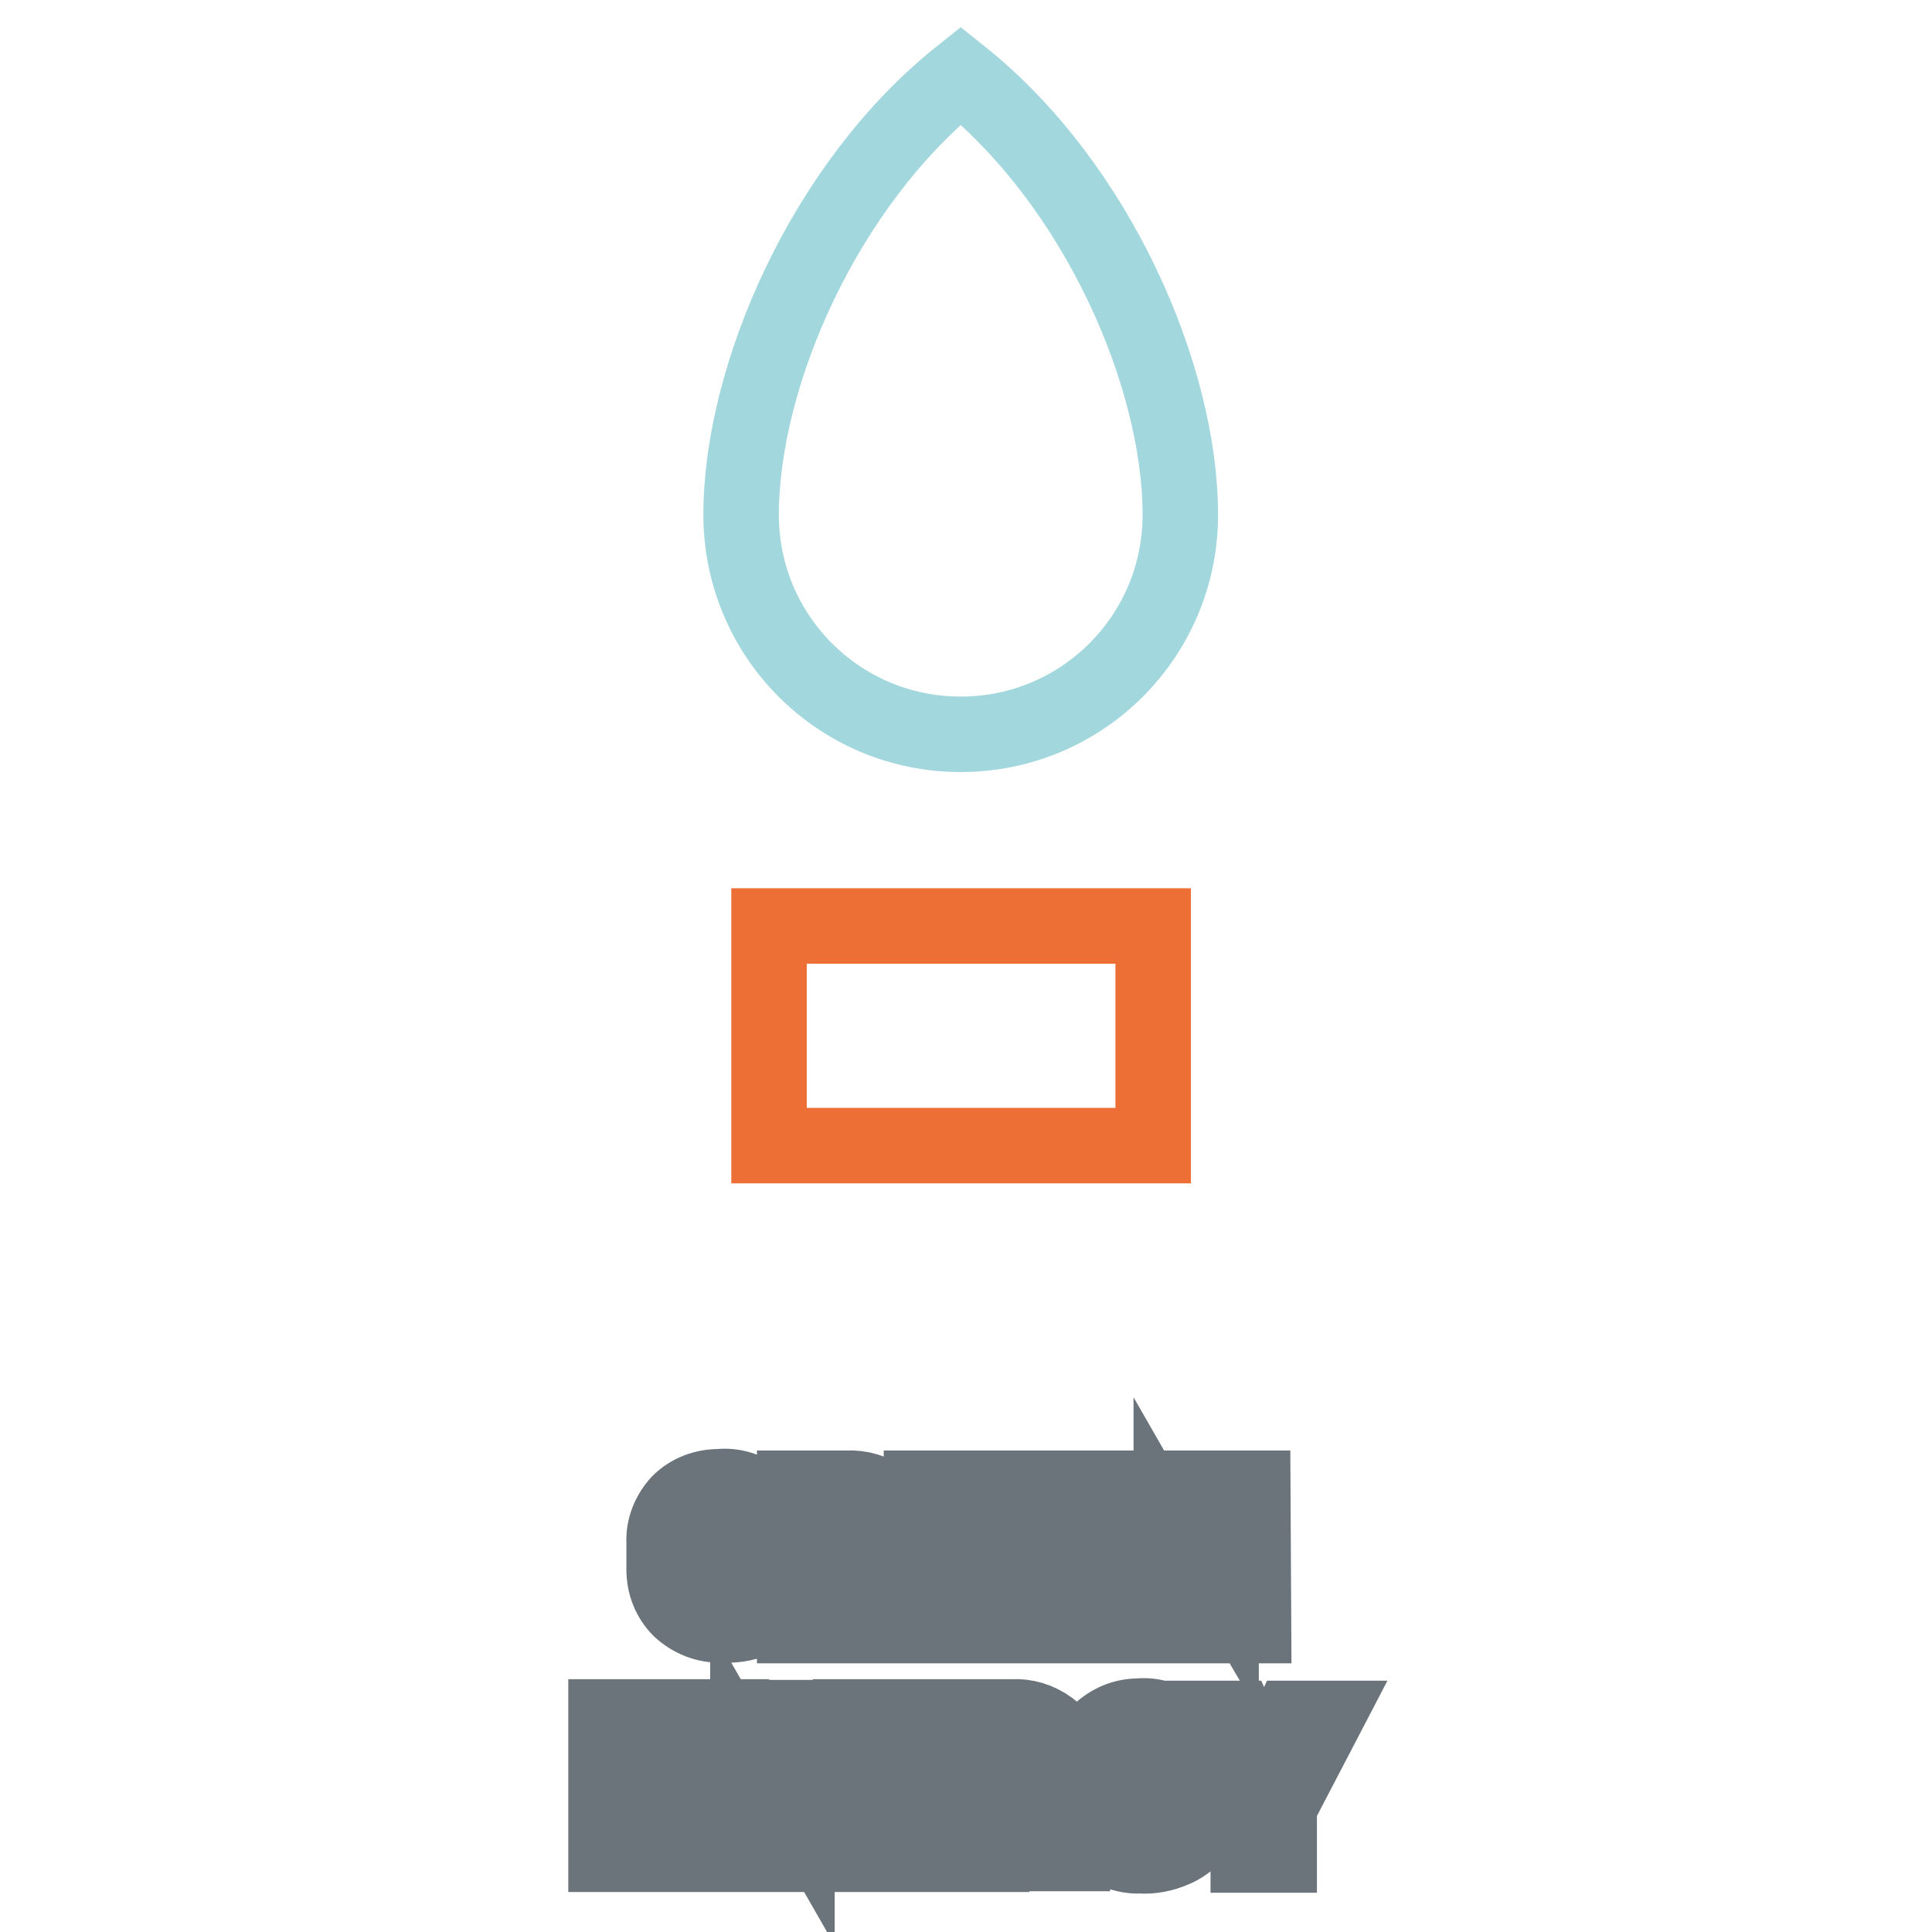 <?xml version="1.0" encoding="utf-8"?>
<!-- Svg Vector Icons : http://www.onlinewebfonts.com/icon -->
<!DOCTYPE svg PUBLIC "-//W3C//DTD SVG 1.1//EN" "http://www.w3.org/Graphics/SVG/1.1/DTD/svg11.dtd">
<svg version="1.1" xmlns="http://www.w3.org/2000/svg" xmlns:xlink="http://www.w3.org/1999/xlink" x="0px" y="0px" viewBox="0 0 256 256" enable-background="new 0 0 256 256" xml:space="preserve">
<g> <path stroke-width="10" fill-opacity="0" stroke="#6b747a"  d="M102.7,212.7c-0.7,0.8-1.6,1.5-2.7,1.9c-1.4,0.6-2.9,0.8-4.4,0.7c-2,0.1-4-0.7-5.5-2.1 c-1.4-1.4-2.1-3.3-2.1-5.2v-3.6c-0.1-2,0.7-3.9,2-5.3c1.4-1.4,3.3-2.1,5.3-2.1c1.9-0.2,3.8,0.4,5.2,1.6c1.2,1.2,1.9,2.7,2,4.4h-3.9 c-0.1-0.8-0.4-1.5-0.9-2.1c-0.6-0.5-1.4-0.8-2.2-0.7c-0.9,0-1.8,0.4-2.4,1.2c-0.6,0.9-1,1.9-0.9,3v3.6c-0.1,1.1,0.2,2.2,0.9,3.1 c0.6,0.8,1.5,1.2,2.5,1.2c0.6,0,1.2,0,1.8-0.2c0.4-0.1,0.7-0.3,1.1-0.5v-2.9h-2.9v-2.8h7.1V212.7z M109.5,208.3v7.1h-4.2v-18.2h6.9 c1.8-0.1,3.5,0.4,5,1.5c1.2,0.9,1.9,2.4,1.9,4c0,0.9-0.2,1.7-0.7,2.4c-0.6,0.7-1.3,1.3-2.2,1.6c1,0.2,1.8,0.8,2.4,1.6 c0.5,0.8,0.8,1.8,0.7,2.7v1.1c0,0.5,0.1,1.1,0.2,1.6c0.1,0.5,0.3,1,0.7,1.3v0.4h-4.4c-0.4-0.4-0.6-0.9-0.7-1.4c0-0.6,0-1.2,0-1.8 v-1.1c0-0.7-0.2-1.4-0.7-2c-0.5-0.5-1.3-0.7-2-0.7L109.5,208.3z M109.5,205h2.8c0.7,0,1.4-0.2,1.9-0.6c0.5-0.4,0.7-1,0.7-1.7 c0-0.7-0.2-1.3-0.7-1.8c-0.5-0.5-1.2-0.7-2-0.7h-2.8L109.5,205z M133.4,207.5h-7.3v4.5h8.4v3.4h-12.4v-18.2h12.6v3.2h-8.4v3.9h7.3 L133.4,207.5z M147.9,207.5h-7.3v4.5h8.4v3.4h-12.6v-18.2H149v3.2h-8.2v3.9h7.3L147.9,207.5z M166.1,215.4h-4.3l-6.6-11.5v11.5 h-4.3v-18.2h4.2l6.7,11.4v-11.4h4.2L166.1,215.4z M91.6,238h-7.3v4.5h8.4v3.2H80.3v-18.2h12.5v3.2h-8.3v3.9h7.3L91.6,238z  M109.9,245.7h-4.2l-6.6-11.5v11.5h-4.3v-18.2H99l6.6,11.5v-11.4h4.2L109.9,245.7z M124,238h-7.3v4.5h8.4v3.2h-12.4v-18.2h12.8v3.2 H117v3.9h7.3L124,238z M131.4,238.8v6.9h-4.2v-18.2h6.9c1.8-0.1,3.5,0.4,5,1.5c1.2,0.9,1.9,2.4,1.9,4c0,0.9-0.2,1.7-0.7,2.4 c-0.6,0.7-1.3,1.3-2.2,1.6c1,0.2,1.8,0.8,2.4,1.6c0.5,0.8,0.8,1.8,0.7,2.7v1.1c0,0.5,0.1,1.1,0.2,1.6c0.1,0.5,0.3,1,0.7,1.3v0.3 h-4.3c-0.4-0.4-0.6-0.9-0.7-1.4c0-0.6,0-1.2,0-1.8v-1.1c0-0.7-0.2-1.4-0.7-2c-0.5-0.5-1.3-0.7-2-0.7L131.4,238.8z M131.4,235.6h2.8 c0.7,0,1.4-0.2,1.9-0.6c0.5-0.4,0.7-1,0.7-1.7c0-0.7-0.2-1.3-0.7-1.8c-0.5-0.5-1.2-0.7-2-0.7h-2.8L131.4,235.6z M158.2,243.2 c-0.7,0.8-1.7,1.5-2.7,1.9c-1.4,0.6-2.9,0.9-4.4,0.8c-2,0.1-4-0.7-5.5-2.1c-1.4-1.4-2.1-3.4-2-5.3v-3.6c-0.1-2,0.7-3.9,2-5.3 c1.4-1.4,3.3-2.2,5.2-2.2c1.9-0.2,3.8,0.4,5.2,1.6c1.2,1.2,2,2.8,2,4.5h-4c-0.1-0.8-0.4-1.5-0.9-2.1c-0.6-0.5-1.4-0.8-2.2-0.7 c-0.9,0-1.8,0.4-2.4,1.2c-0.6,0.9-1,1.9-0.9,3v3.6c-0.1,1.1,0.2,2.2,0.9,3.1c0.6,0.8,1.5,1.2,2.5,1.2c0.6,0,1.2,0,1.8-0.2 c0.4-0.1,0.7-0.3,1.1-0.5v-2.9h-2.8v-2.7h6.9V243.2z M167.5,235.6l3.6-7.9h4.5l-6.1,11.7v6.4h-4.1v-6.6l-6-11.5h4.5L167.5,235.6z" /> <path stroke-width="10" fill-opacity="0" stroke="#a2d7dd"  d="M127.3,10c-18.2,14.5-29.1,40-29.1,58.2c0,16.1,13,29.1,29.1,29.1s29.1-13,29.1-29.1 C156.4,50,145.5,24.5,127.3,10L127.3,10z"/> <path stroke-width="10" fill-opacity="0" stroke="#ed6f35"  d="M101.9,122.7h50.9v29.1h-50.9V122.7z"/></g>
</svg>
